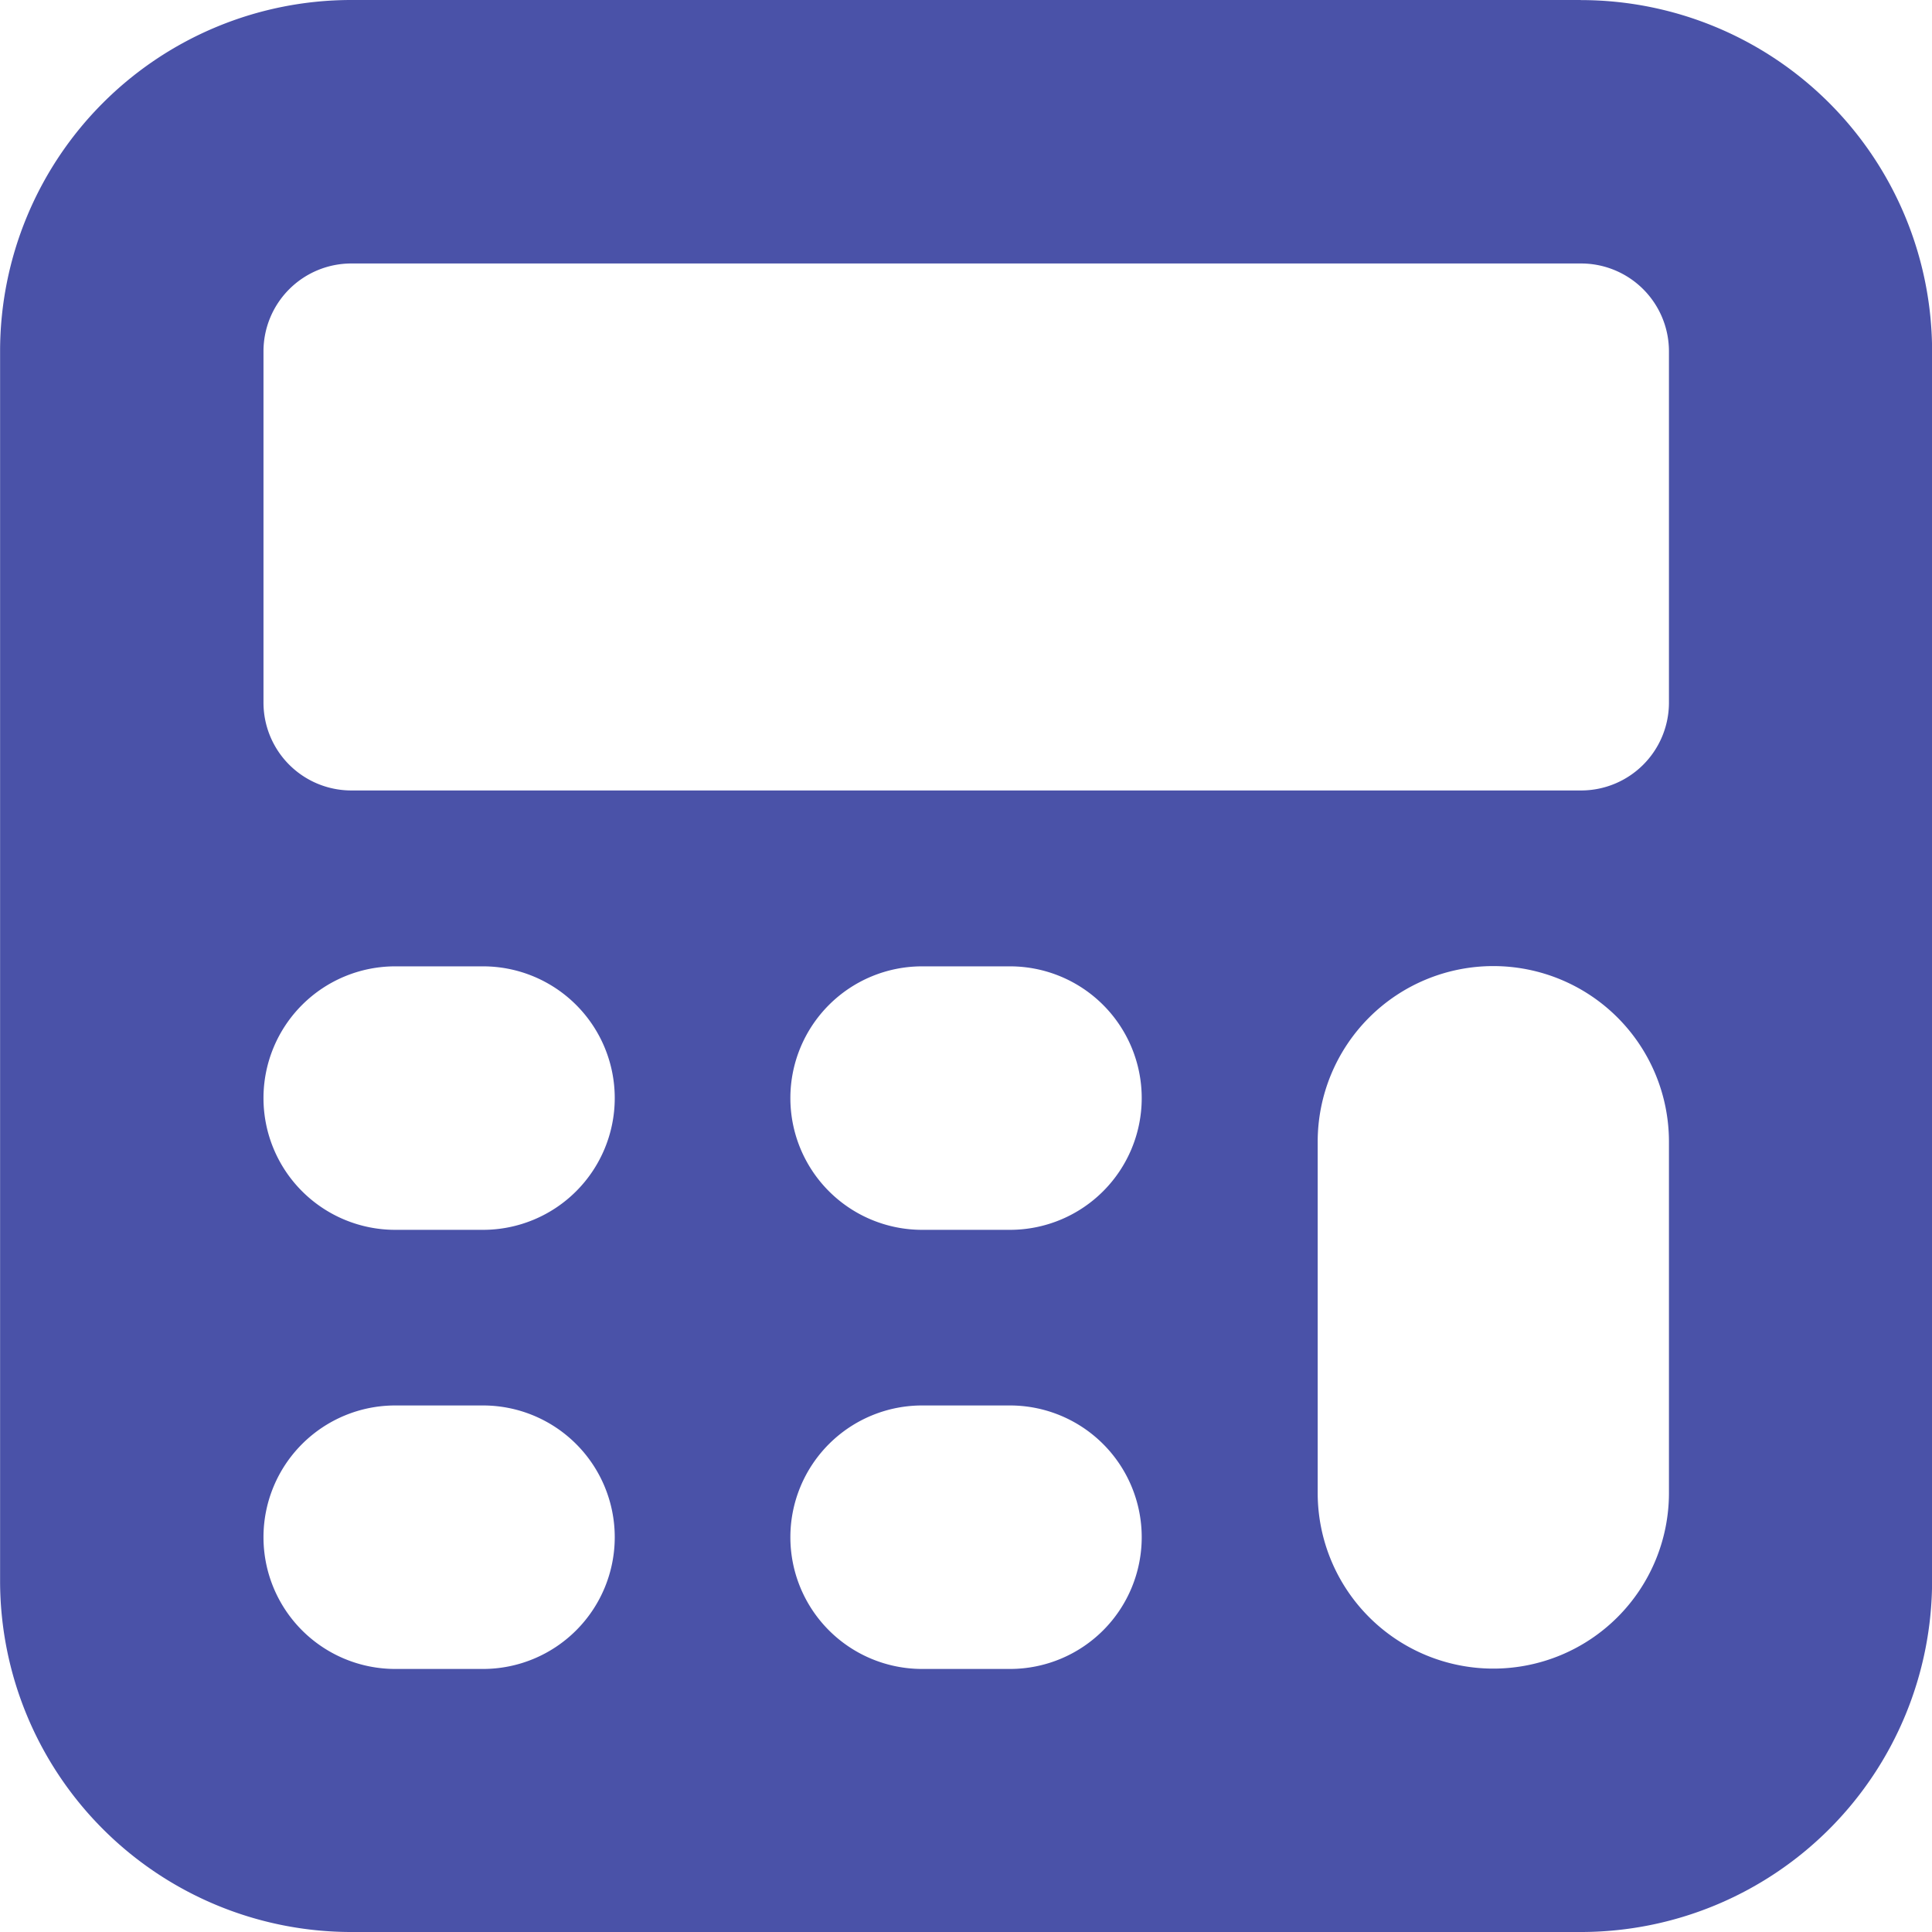 <svg id="icon_comptabilité" data-name="icon comptabilité" xmlns="http://www.w3.org/2000/svg" width="22.188" height="22.188" viewBox="0 0 22.188 22.188">
  <path id="Tracé_48" data-name="Tracé 48" d="M39.487,21.333H25.368a4.034,4.034,0,0,0-4.034,4.034v14.12a4.034,4.034,0,0,0,4.034,4.034h14.12a4.034,4.034,0,0,0,4.034-4.034V25.368a4.034,4.034,0,0,0-4.034-4.034ZM26.88,40.5H25.872a1.513,1.513,0,1,1,0-3.026H26.88a1.513,1.513,0,1,1,0,3.026Zm0-5.043H25.872a1.513,1.513,0,1,1,0-3.026H26.88a1.513,1.513,0,1,1,0,3.026ZM32.932,40.5H31.923a1.513,1.513,0,0,1,0-3.026h1.009a1.513,1.513,0,1,1,0,3.026Zm0-5.043H31.923a1.513,1.513,0,1,1,0-3.026h1.009a1.513,1.513,0,1,1,0,3.026ZM40.5,38.479a2.017,2.017,0,1,1-4.034,0V34.445a2.017,2.017,0,0,1,4.034,0Zm0-9.077a1.009,1.009,0,0,1-1.009,1.009H25.368A1.009,1.009,0,0,1,24.359,29.4V25.368a1.009,1.009,0,0,1,1.009-1.009h14.12A1.009,1.009,0,0,1,40.5,25.368Z" transform="translate(-21.333 -21.333)" fill="#4a52a8"/>
</svg>
